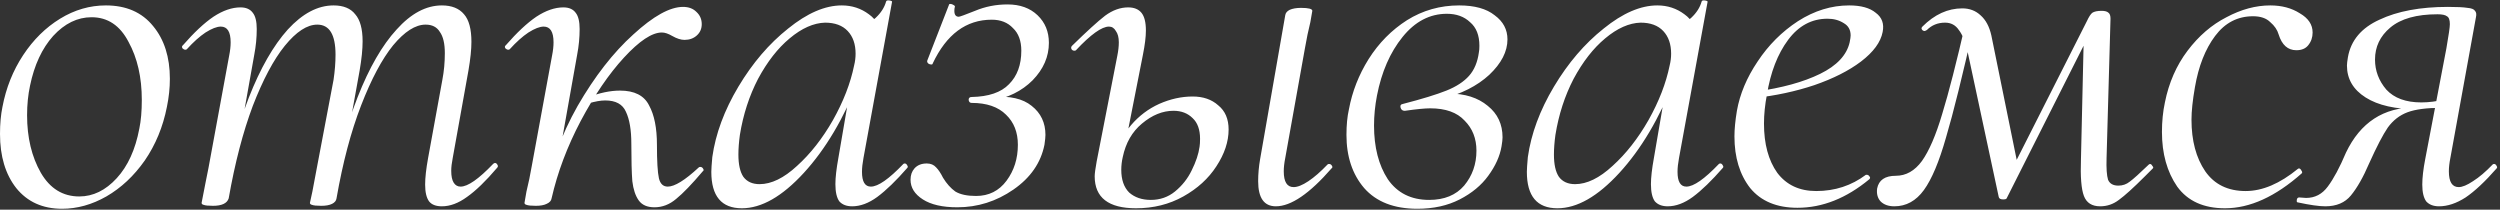 <?xml version="1.0" encoding="UTF-8"?> <svg xmlns="http://www.w3.org/2000/svg" width="787" height="66" viewBox="0 0 787 66" fill="none"><rect x="0" y="0" width="787" height="66" fill="#333333" stroke="none"/><path d="M19.53 65.72C13.434 65.72 8.628 63.55 5.115 59.21C1.705 54.87 0 49.187 0 42.16C0 38.957 0.258 36.115 0.775 33.635C1.912 27.642 4.082 22.217 7.285 17.36C10.489 12.503 14.364 8.68 18.91 5.89C23.457 3.1 28.262 1.705 33.325 1.705C39.732 1.705 44.692 3.875 48.205 8.215C51.718 12.452 53.475 17.98 53.475 24.8C53.475 27.693 53.165 30.638 52.545 33.635C51.305 39.938 48.98 45.57 45.57 50.53C42.16 55.387 38.13 59.158 33.48 61.845C28.933 64.428 24.284 65.72 19.53 65.72ZM24.955 61.845C29.295 61.845 33.222 59.933 36.735 56.11C40.248 52.287 42.625 47.068 43.865 40.455C44.382 37.975 44.64 34.978 44.64 31.465C44.64 24.335 43.245 18.238 40.455 13.175C37.769 8.008 33.894 5.425 28.83 5.425C24.387 5.425 20.357 7.388 16.74 11.315C13.227 15.242 10.799 20.46 9.455 26.97C8.835 29.863 8.525 32.963 8.525 36.27C8.525 43.297 9.972 49.342 12.865 54.405C15.758 59.365 19.788 61.845 24.955 61.845ZM139.103 64.945C137.243 64.945 135.9 64.428 135.073 63.395C134.246 62.258 133.833 60.502 133.833 58.125C133.833 55.955 134.143 53.165 134.763 49.755L139.258 25.11C139.775 22.423 140.033 19.633 140.033 16.74C140.033 13.743 139.516 11.522 138.483 10.075C137.553 8.525 136.055 7.75 133.988 7.75C130.785 7.75 127.375 9.92 123.758 14.26C120.245 18.6 116.886 24.903 113.683 33.17C110.48 41.437 107.896 51.202 105.933 62.465L104.228 62.31C106.191 50.323 108.981 39.732 112.598 30.535C116.215 21.338 120.296 14.26 124.843 9.3C129.39 4.237 134.143 1.705 139.103 1.705C142.203 1.705 144.528 2.635 146.078 4.495C147.628 6.252 148.403 9.145 148.403 13.175C148.403 15.552 148.093 18.548 147.473 22.165L142.513 49.755C142.203 51.305 142.048 52.648 142.048 53.785C142.048 55.438 142.306 56.678 142.823 57.505C143.34 58.332 144.063 58.745 144.993 58.745C147.266 58.745 150.676 56.368 155.223 51.615C155.43 51.408 155.636 51.305 155.843 51.305C156.153 51.305 156.411 51.512 156.618 51.925C156.825 52.235 156.773 52.545 156.463 52.855C152.95 56.988 149.798 60.037 147.008 62C144.321 63.963 141.686 64.945 139.103 64.945ZM67.028 64.79C65.581 64.79 64.6 64.687 64.083 64.48C63.67 64.377 63.463 64.17 63.463 63.86C63.463 63.757 63.876 61.638 64.703 57.505L65.633 52.855L72.143 17.515C72.453 15.965 72.608 14.57 72.608 13.33C72.608 10.023 71.575 8.37 69.508 8.37C68.268 8.37 66.666 8.99 64.703 10.23C62.843 11.47 60.88 13.227 58.813 15.5C58.71 15.603 58.555 15.655 58.348 15.655C58.038 15.655 57.728 15.5 57.418 15.19C57.211 14.777 57.263 14.467 57.573 14.26C61.086 10.23 64.29 7.233 67.183 5.27C70.18 3.307 73.021 2.325 75.708 2.325C77.465 2.325 78.756 2.893 79.583 4.03C80.41 5.063 80.823 6.768 80.823 9.145C80.823 11.832 80.565 14.518 80.048 17.205L71.988 62.465C71.471 64.015 69.818 64.79 67.028 64.79ZM101.128 64.79C99.681 64.79 98.7 64.687 98.183 64.48C97.77 64.377 97.563 64.17 97.563 63.86L98.338 60.295L99.888 52.08L105.003 25.11C105.416 22.32 105.623 19.685 105.623 17.205C105.623 10.902 103.711 7.75 99.888 7.75C96.685 7.75 93.275 9.972 89.658 14.415C86.145 18.755 82.786 25.058 79.583 33.325C76.483 41.592 73.951 51.305 71.988 62.465L69.973 62.31C72.04 50.323 74.83 39.783 78.343 30.69C81.96 21.493 86.041 14.363 90.588 9.3C95.238 4.237 100.043 1.705 105.003 1.705C108.103 1.705 110.376 2.635 111.823 4.495C113.373 6.252 114.148 9.093 114.148 13.02C114.148 15.5 113.838 18.548 113.218 22.165L105.933 62.465C105.83 63.188 105.365 63.757 104.538 64.17C103.711 64.583 102.575 64.79 101.128 64.79ZM171.464 62.31C173.117 52.287 176.579 42.625 181.849 33.325C187.222 24.025 193.061 16.533 199.364 10.85C205.667 5.063 210.886 2.17 215.019 2.17C216.776 2.17 218.171 2.687 219.204 3.72C220.341 4.753 220.909 6.045 220.909 7.595C220.909 9.042 220.392 10.23 219.359 11.16C218.326 12.09 217.034 12.555 215.484 12.555C214.347 12.555 213.056 12.142 211.609 11.315C210.369 10.592 209.284 10.23 208.354 10.23C205.254 10.23 201.276 12.865 196.419 18.135C191.666 23.302 187.119 29.967 182.779 38.13C178.542 46.19 175.494 54.302 173.634 62.465L171.464 62.31ZM168.674 64.79C167.227 64.79 166.246 64.687 165.729 64.48C165.316 64.377 165.109 64.17 165.109 63.86L165.729 60.295C166.349 57.815 166.917 55.077 167.434 52.08L173.789 17.515C174.099 15.965 174.254 14.57 174.254 13.33C174.254 10.023 173.221 8.37 171.154 8.37C169.914 8.37 168.312 8.99 166.349 10.23C164.489 11.47 162.526 13.227 160.459 15.5C160.356 15.603 160.201 15.655 159.994 15.655C159.684 15.655 159.374 15.5 159.064 15.19C158.857 14.777 158.909 14.467 159.219 14.26C162.732 10.23 165.936 7.233 168.829 5.27C171.826 3.307 174.667 2.325 177.354 2.325C179.111 2.325 180.402 2.893 181.229 4.03C182.056 5.063 182.469 6.768 182.469 9.145C182.469 11.832 182.211 14.518 181.694 17.205L173.634 62.465C173.531 63.188 173.014 63.757 172.084 64.17C171.257 64.583 170.121 64.79 168.674 64.79ZM206.029 65.255C203.756 65.255 202.102 64.532 201.069 63.085C200.036 61.638 199.364 59.623 199.054 57.04C198.847 54.353 198.744 50.427 198.744 45.26C198.744 40.92 198.176 37.562 197.039 35.185C196.006 32.808 193.836 31.62 190.529 31.62C189.082 31.62 187.326 31.93 185.259 32.55L184.949 30.69C188.669 29.243 192.079 28.52 195.179 28.52C199.726 28.52 202.774 30.07 204.324 33.17C205.977 36.167 206.804 40.3 206.804 45.57C206.804 50.737 207.011 54.25 207.424 56.11C207.837 57.867 208.767 58.745 210.214 58.745C212.384 58.745 215.639 56.73 219.979 52.7C220.082 52.597 220.237 52.545 220.444 52.545C220.857 52.545 221.167 52.752 221.374 53.165C221.581 53.475 221.529 53.733 221.219 53.94C217.809 57.97 215.019 60.863 212.849 62.62C210.782 64.377 208.509 65.255 206.029 65.255ZM233.534 65.565C227.128 65.565 223.924 61.742 223.924 54.095C223.924 53.268 224.028 51.718 224.234 49.445C225.268 42.108 228.006 34.72 232.449 27.28C236.893 19.84 242.111 13.743 248.104 8.99C254.098 4.133 259.729 1.705 264.999 1.705C268.203 1.705 271.044 2.635 273.524 4.495C276.004 6.252 277.399 8.887 277.709 12.4L271.044 8.215C272.491 8.008 274.041 7.13 275.694 5.58C277.348 4.03 278.433 2.325 278.949 0.465C279.053 0.155 279.414 0.052 280.034 0.155C280.654 0.258 280.913 0.413 280.809 0.62L271.819 49.755C271.509 51.408 271.354 52.855 271.354 54.095C271.354 57.195 272.284 58.745 274.144 58.745C276.418 58.745 279.828 56.368 284.374 51.615C284.478 51.512 284.633 51.46 284.839 51.46C285.149 51.46 285.408 51.667 285.614 52.08C285.821 52.39 285.821 52.648 285.614 52.855C282.101 56.885 278.949 59.933 276.159 62C273.473 63.963 270.838 64.945 268.254 64.945C266.498 64.945 265.154 64.428 264.224 63.395C263.398 62.258 262.984 60.45 262.984 57.97C262.984 55.903 263.294 53.165 263.914 49.755L267.634 28.055L270.269 25.42C265.619 37.303 259.884 46.965 253.064 54.405C246.244 61.845 239.734 65.565 233.534 65.565ZM239.114 57.97C242.834 57.97 246.761 56.058 250.894 52.235C255.131 48.412 258.903 43.607 262.209 37.82C265.516 31.93 267.738 26.195 268.874 20.615C269.184 19.375 269.339 18.135 269.339 16.895C269.339 13.898 268.513 11.522 266.859 9.765C265.206 8.008 262.829 7.13 259.729 7.13C256.113 7.233 252.393 8.887 248.569 12.09C244.849 15.19 241.543 19.427 238.649 24.8C235.859 30.173 233.948 36.063 232.914 42.47C232.604 44.743 232.449 46.81 232.449 48.67C232.449 51.77 232.966 54.095 233.999 55.645C235.136 57.195 236.841 57.97 239.114 57.97ZM301.826 5.27C302.136 5.27 303.841 4.65 306.941 3.41C310.145 2.067 313.555 1.395 317.171 1.395C321.098 1.395 324.25 2.532 326.626 4.805C329.003 7.078 330.191 9.972 330.191 13.485C330.191 17.825 328.486 21.752 325.076 25.265C321.666 28.675 317.275 30.845 311.901 31.775L312.521 30.535C317.895 30.122 321.976 31.052 324.766 33.325C327.66 35.598 329.106 38.647 329.106 42.47C329.106 43.09 329.003 44.123 328.796 45.57C327.66 51.253 324.405 55.955 319.031 59.675C313.658 63.395 307.768 65.255 301.361 65.255C296.711 65.255 293.095 64.428 290.511 62.775C287.928 61.122 286.636 59.055 286.636 56.575C286.636 55.128 287.05 53.94 287.876 53.01C288.806 51.977 290.098 51.46 291.751 51.46C292.991 51.46 293.973 51.873 294.696 52.7C295.42 53.423 296.143 54.508 296.866 55.955C298.003 57.815 299.295 59.262 300.741 60.295C302.291 61.225 304.461 61.69 307.251 61.69C311.281 61.69 314.485 60.088 316.861 56.885C319.238 53.682 320.426 49.91 320.426 45.57C320.426 41.643 319.186 38.492 316.706 36.115C314.226 33.635 310.61 32.395 305.856 32.395C305.34 32.395 305.03 32.085 304.926 31.465C304.926 30.845 305.236 30.535 305.856 30.535C311.23 30.432 315.156 29.088 317.636 26.505C320.22 23.922 321.511 20.408 321.511 15.965C321.511 12.865 320.633 10.488 318.876 8.835C317.223 7.078 315.001 6.2 312.211 6.2C304.151 6.2 297.951 10.798 293.611 19.995C293.611 20.202 293.456 20.305 293.146 20.305C292.836 20.305 292.526 20.202 292.216 19.995C291.906 19.685 291.803 19.375 291.906 19.065L298.726 1.55C298.726 1.343 298.881 1.24 299.191 1.24C299.501 1.24 299.811 1.343 300.121 1.55C300.535 1.757 300.69 1.963 300.586 2.17C300.483 2.48 300.431 2.893 300.431 3.41C300.431 4.65 300.896 5.27 301.826 5.27ZM401.648 64.945C397.928 64.945 396.068 62.31 396.068 57.04C396.068 54.767 396.274 52.442 396.688 50.065L404.593 4.805C404.696 4.082 405.161 3.513 405.988 3.1C406.918 2.687 408.106 2.48 409.553 2.48C411.929 2.48 413.118 2.79 413.118 3.41L412.498 6.975C411.878 9.455 411.309 12.193 410.793 15.19L404.593 49.755C404.283 51.305 404.128 52.7 404.128 53.94C404.128 57.247 405.161 58.9 407.228 58.9C408.468 58.9 410.018 58.28 411.878 57.04C413.738 55.8 415.753 54.043 417.923 51.77C418.026 51.667 418.181 51.615 418.388 51.615C418.801 51.615 419.111 51.822 419.318 52.235C419.524 52.545 419.473 52.803 419.163 53.01C412.239 60.967 406.401 64.945 401.648 64.945ZM357.628 65.565C348.948 65.565 344.608 62.207 344.608 55.49C344.608 54.663 344.814 53.113 345.228 50.84L351.738 17.515C352.048 15.965 352.203 14.57 352.203 13.33C352.203 11.78 351.893 10.592 351.273 9.765C350.756 8.835 350.033 8.37 349.103 8.37C346.829 8.37 343.368 10.85 338.718 15.81C338.614 15.913 338.459 15.965 338.253 15.965C337.839 15.965 337.529 15.81 337.323 15.5C337.116 15.087 337.168 14.725 337.478 14.415C342.128 9.868 345.589 6.717 347.863 4.96C350.239 3.203 352.668 2.325 355.148 2.325C357.008 2.325 358.403 2.893 359.333 4.03C360.263 5.167 360.728 7.027 360.728 9.61C360.728 11.573 360.418 14.105 359.798 17.205L353.443 49.445C353.133 50.788 352.978 52.132 352.978 53.475C352.978 56.575 353.804 58.952 355.458 60.605C357.214 62.155 359.488 62.93 362.278 62.93C365.171 62.93 367.703 62.052 369.873 60.295C372.146 58.435 373.903 56.213 375.143 53.63C376.486 50.943 377.313 48.463 377.623 46.19C377.726 45.57 377.778 44.743 377.778 43.71C377.778 40.817 377.003 38.647 375.453 37.2C373.903 35.65 371.888 34.875 369.408 34.875C365.998 34.875 362.691 36.218 359.488 38.905C356.388 41.488 354.373 45.002 353.443 49.445L351.273 49.29C351.996 45.57 353.598 42.263 356.078 39.37C358.558 36.477 361.503 34.255 364.913 32.705C368.426 31.155 371.939 30.38 375.453 30.38C378.759 30.38 381.446 31.31 383.513 33.17C385.683 34.927 386.768 37.458 386.768 40.765C386.768 44.588 385.476 48.463 382.893 52.39C380.413 56.213 376.951 59.365 372.508 61.845C368.064 64.325 363.104 65.565 357.628 65.565ZM446.185 65.72C438.848 65.72 433.268 63.55 429.445 59.21C425.725 54.87 423.865 49.29 423.865 42.47C423.865 39.37 424.123 36.683 424.64 34.41C425.673 28.83 427.74 23.56 430.84 18.6C434.043 13.537 438.073 9.455 442.93 6.355C447.89 3.255 453.366 1.705 459.36 1.705C464.216 1.705 467.936 2.738 470.52 4.805C473.206 6.768 474.55 9.3 474.55 12.4C474.55 16.223 472.638 19.943 468.815 23.56C464.991 27.073 459.98 29.605 453.78 31.155L456.105 29.45C461.168 29.45 465.25 30.742 468.35 33.325C471.45 35.805 473 39.112 473 43.245C473 43.865 472.896 44.795 472.69 46.035C472.173 49.135 470.778 52.235 468.505 55.335C466.335 58.332 463.338 60.812 459.515 62.775C455.691 64.738 451.248 65.72 446.185 65.72ZM449.905 62.93C454.658 62.93 458.326 61.432 460.91 58.435C463.493 55.335 464.785 51.667 464.785 47.43C464.785 43.607 463.545 40.455 461.065 37.975C458.688 35.392 455.071 34.1 450.215 34.1C448.561 34.1 445.926 34.358 442.31 34.875H442.155C441.535 34.875 441.121 34.565 440.915 33.945C440.708 33.222 440.966 32.808 441.69 32.705C447.683 31.155 452.23 29.76 455.33 28.52C458.43 27.28 460.806 25.73 462.46 23.87C464.113 22.01 465.146 19.53 465.56 16.43C465.663 15.913 465.715 15.242 465.715 14.415C465.715 11.108 464.733 8.628 462.77 6.975C460.91 5.218 458.481 4.34 455.485 4.34C450.111 4.34 445.461 6.768 441.535 11.625C437.608 16.482 434.921 22.63 433.475 30.07C432.855 33.273 432.545 36.425 432.545 39.525C432.545 46.345 433.991 51.977 436.885 56.42C439.881 60.76 444.221 62.93 449.905 62.93ZM490.265 65.565C483.858 65.565 480.655 61.742 480.655 54.095C480.655 53.268 480.758 51.718 480.965 49.445C481.998 42.108 484.737 34.72 489.18 27.28C493.623 19.84 498.842 13.743 504.835 8.99C510.828 4.133 516.46 1.705 521.73 1.705C524.933 1.705 527.775 2.635 530.255 4.495C532.735 6.252 534.13 8.887 534.44 12.4L527.775 8.215C529.222 8.008 530.772 7.13 532.425 5.58C534.078 4.03 535.163 2.325 535.68 0.465C535.783 0.155 536.145 0.052 536.765 0.155C537.385 0.258 537.643 0.413 537.54 0.62L528.55 49.755C528.24 51.408 528.085 52.855 528.085 54.095C528.085 57.195 529.015 58.745 530.875 58.745C533.148 58.745 536.558 56.368 541.105 51.615C541.208 51.512 541.363 51.46 541.57 51.46C541.88 51.46 542.138 51.667 542.345 52.08C542.552 52.39 542.552 52.648 542.345 52.855C538.832 56.885 535.68 59.933 532.89 62C530.203 63.963 527.568 64.945 524.985 64.945C523.228 64.945 521.885 64.428 520.955 63.395C520.128 62.258 519.715 60.45 519.715 57.97C519.715 55.903 520.025 53.165 520.645 49.755L524.365 28.055L527 25.42C522.35 37.303 516.615 46.965 509.795 54.405C502.975 61.845 496.465 65.565 490.265 65.565ZM495.845 57.97C499.565 57.97 503.492 56.058 507.625 52.235C511.862 48.412 515.633 43.607 518.94 37.82C522.247 31.93 524.468 26.195 525.605 20.615C525.915 19.375 526.07 18.135 526.07 16.895C526.07 13.898 525.243 11.522 523.59 9.765C521.937 8.008 519.56 7.13 516.46 7.13C512.843 7.233 509.123 8.887 505.3 12.09C501.58 15.19 498.273 19.427 495.38 24.8C492.59 30.173 490.678 36.063 489.645 42.47C489.335 44.743 489.18 46.81 489.18 48.67C489.18 51.77 489.697 54.095 490.73 55.645C491.867 57.195 493.572 57.97 495.845 57.97ZM565.842 65.41C559.332 65.41 554.372 63.343 550.962 59.21C547.656 54.973 546.002 49.548 546.002 42.935C546.002 40.662 546.261 37.975 546.777 34.875C547.707 29.605 549.877 24.438 553.287 19.375C556.697 14.208 560.934 9.972 565.997 6.665C571.164 3.358 576.537 1.705 582.117 1.705C585.837 1.705 588.627 2.48 590.487 4.03C592.451 5.477 593.174 7.492 592.657 10.075C592.037 13.278 589.764 16.378 585.837 19.375C582.014 22.268 577.106 24.748 571.112 26.815C565.222 28.778 558.971 30.122 552.357 30.845L552.667 28.83C560.934 27.693 567.702 25.833 572.972 23.25C578.242 20.667 581.342 17.36 582.272 13.33C582.479 12.297 582.582 11.573 582.582 11.16C582.582 9.403 581.859 8.112 580.412 7.285C578.966 6.355 577.261 5.89 575.297 5.89C570.337 5.89 566.204 8.112 562.897 12.555C559.591 16.998 557.369 22.733 556.232 29.76C555.612 32.963 555.302 36.012 555.302 38.905C555.302 45.312 556.697 50.478 559.487 54.405C562.381 58.228 566.462 60.14 571.732 60.14C577.622 60.14 582.841 58.435 587.387 55.025H587.697C588.007 55.025 588.266 55.18 588.472 55.49C588.782 55.8 588.782 56.11 588.472 56.42C581.239 62.413 573.696 65.41 565.842 65.41ZM661.132 64.945C658.549 64.945 656.844 63.86 656.017 61.69C655.19 59.52 654.88 55.645 655.087 50.065L656.017 9.61L660.512 5.27L631.682 62.465C631.579 62.672 631.217 62.775 630.597 62.775C629.77 62.775 629.305 62.517 629.202 62L619.437 16.43C618.714 13.227 617.784 10.902 616.647 9.455C615.614 7.905 614.167 7.13 612.307 7.13C610.034 7.13 608.122 7.905 606.572 9.455L605.952 9.765C605.539 9.765 605.229 9.61 605.022 9.3C604.815 8.99 604.867 8.68 605.177 8.37C609 4.547 613.185 2.635 617.732 2.635C620.005 2.635 621.917 3.358 623.467 4.805C625.12 6.252 626.257 8.37 626.877 11.16L635.402 53.01L631.217 57.505L656.947 6.665C657.567 5.322 658.135 4.443 658.652 4.03C659.272 3.617 660.254 3.41 661.597 3.41C662.63 3.41 663.354 3.617 663.767 4.03C664.18 4.34 664.387 4.96 664.387 5.89L663.147 49.755C663.044 52.958 663.199 55.232 663.612 56.575C664.129 57.815 665.214 58.435 666.867 58.435C668.21 58.435 669.399 58.022 670.432 57.195C671.569 56.368 673.584 54.56 676.477 51.77L676.787 51.615C677.097 51.615 677.355 51.822 677.562 52.235C677.872 52.545 677.924 52.803 677.717 53.01L675.237 55.49C671.62 59.107 668.882 61.587 667.022 62.93C665.265 64.273 663.302 64.945 661.132 64.945ZM596.342 64.945C594.482 64.945 593.035 64.428 592.002 63.395C591.072 62.362 590.71 61.018 590.917 59.365C591.434 56.678 593.397 55.335 596.807 55.335C600.01 55.335 602.749 53.785 605.022 50.685C607.295 47.482 609.414 42.573 611.377 35.96C613.444 29.243 615.924 19.582 618.817 6.975L621.452 7.595C617.835 23.715 614.89 35.598 612.617 43.245C610.447 50.892 608.122 56.42 605.642 59.83C603.162 63.24 600.062 64.945 596.342 64.945ZM700.421 65.565C693.704 65.565 688.693 63.292 685.386 58.745C682.183 54.095 680.581 48.36 680.581 41.54C680.581 38.233 680.891 35.133 681.511 32.24C682.751 26.04 685.128 20.615 688.641 15.965C692.154 11.315 696.236 7.802 700.886 5.425C705.536 2.945 710.134 1.705 714.681 1.705C718.298 1.705 721.398 2.532 723.981 4.185C726.668 5.735 728.011 7.75 728.011 10.23C728.011 11.78 727.546 13.123 726.616 14.26C725.789 15.293 724.549 15.81 722.896 15.81C720.209 15.81 718.349 14.157 717.316 10.85C716.903 9.403 716.024 8.112 714.681 6.975C713.441 5.735 711.633 5.115 709.256 5.115C704.399 5.115 700.421 7.182 697.321 11.315C694.221 15.448 692.103 20.822 690.966 27.435C690.243 31.568 689.881 34.978 689.881 37.665C689.881 44.278 691.328 49.703 694.221 53.94C697.114 58.073 701.351 60.14 706.931 60.14C712.201 60.14 717.678 57.815 723.361 53.165L723.671 53.01C723.981 53.01 724.239 53.217 724.446 53.63C724.756 54.043 724.808 54.353 724.601 54.56C716.334 61.897 708.274 65.565 700.421 65.565ZM731.999 64.945C730.035 64.945 727.142 64.532 723.319 63.705C723.112 63.705 723.009 63.55 723.009 63.24C723.009 62.517 723.267 62.155 723.784 62.155L725.954 62.31C728.744 62.31 731.017 61.122 732.774 58.745C734.634 56.265 736.545 52.7 738.509 48.05C743.055 38.543 750.34 33.79 760.364 33.79L761.139 34.41C754.112 34.41 748.635 33.17 744.709 30.69C740.782 28.21 738.819 24.852 738.819 20.615C738.819 20.098 738.922 19.22 739.129 17.98C740.059 12.71 743.365 8.783 749.049 6.2C754.732 3.513 761.914 2.17 770.594 2.17C773.487 2.17 775.554 2.273 776.794 2.48C778.034 2.583 778.809 2.893 779.119 3.41C779.532 3.823 779.635 4.495 779.429 5.425L771.369 49.755C771.059 51.305 770.904 52.7 770.904 53.94C770.904 57.247 771.937 58.9 774.004 58.9C775.14 58.9 776.639 58.28 778.499 57.04C780.462 55.8 782.529 54.043 784.699 51.77C784.802 51.667 784.957 51.615 785.164 51.615C785.474 51.615 785.732 51.822 785.939 52.235C786.145 52.545 786.145 52.803 785.939 53.01C782.322 57.143 779.067 60.192 776.174 62.155C773.28 64.015 770.49 64.945 767.804 64.945C766.047 64.945 764.704 64.428 763.774 63.395C762.947 62.258 762.534 60.502 762.534 58.125C762.534 55.955 762.844 53.268 763.464 50.065L770.129 15.19C770.852 11.057 771.214 8.525 771.214 7.595C771.214 6.252 770.904 5.425 770.284 5.115C769.767 4.702 768.785 4.495 767.339 4.495C760.725 4.495 755.765 5.89 752.459 8.68C749.255 11.367 747.654 14.725 747.654 18.755C747.654 22.268 748.842 25.42 751.219 28.21C753.699 30.897 757.367 32.24 762.224 32.24C764.6 32.24 767.029 31.93 769.509 31.31L768.579 33.945C763.929 33.945 760.364 34.41 757.884 35.34C755.404 36.27 753.337 37.872 751.684 40.145C750.134 42.418 748.17 46.19 745.794 51.46C743.934 55.8 742.022 59.158 740.059 61.535C738.199 63.808 735.512 64.945 731.999 64.945Z" fill="white"></path></svg> 